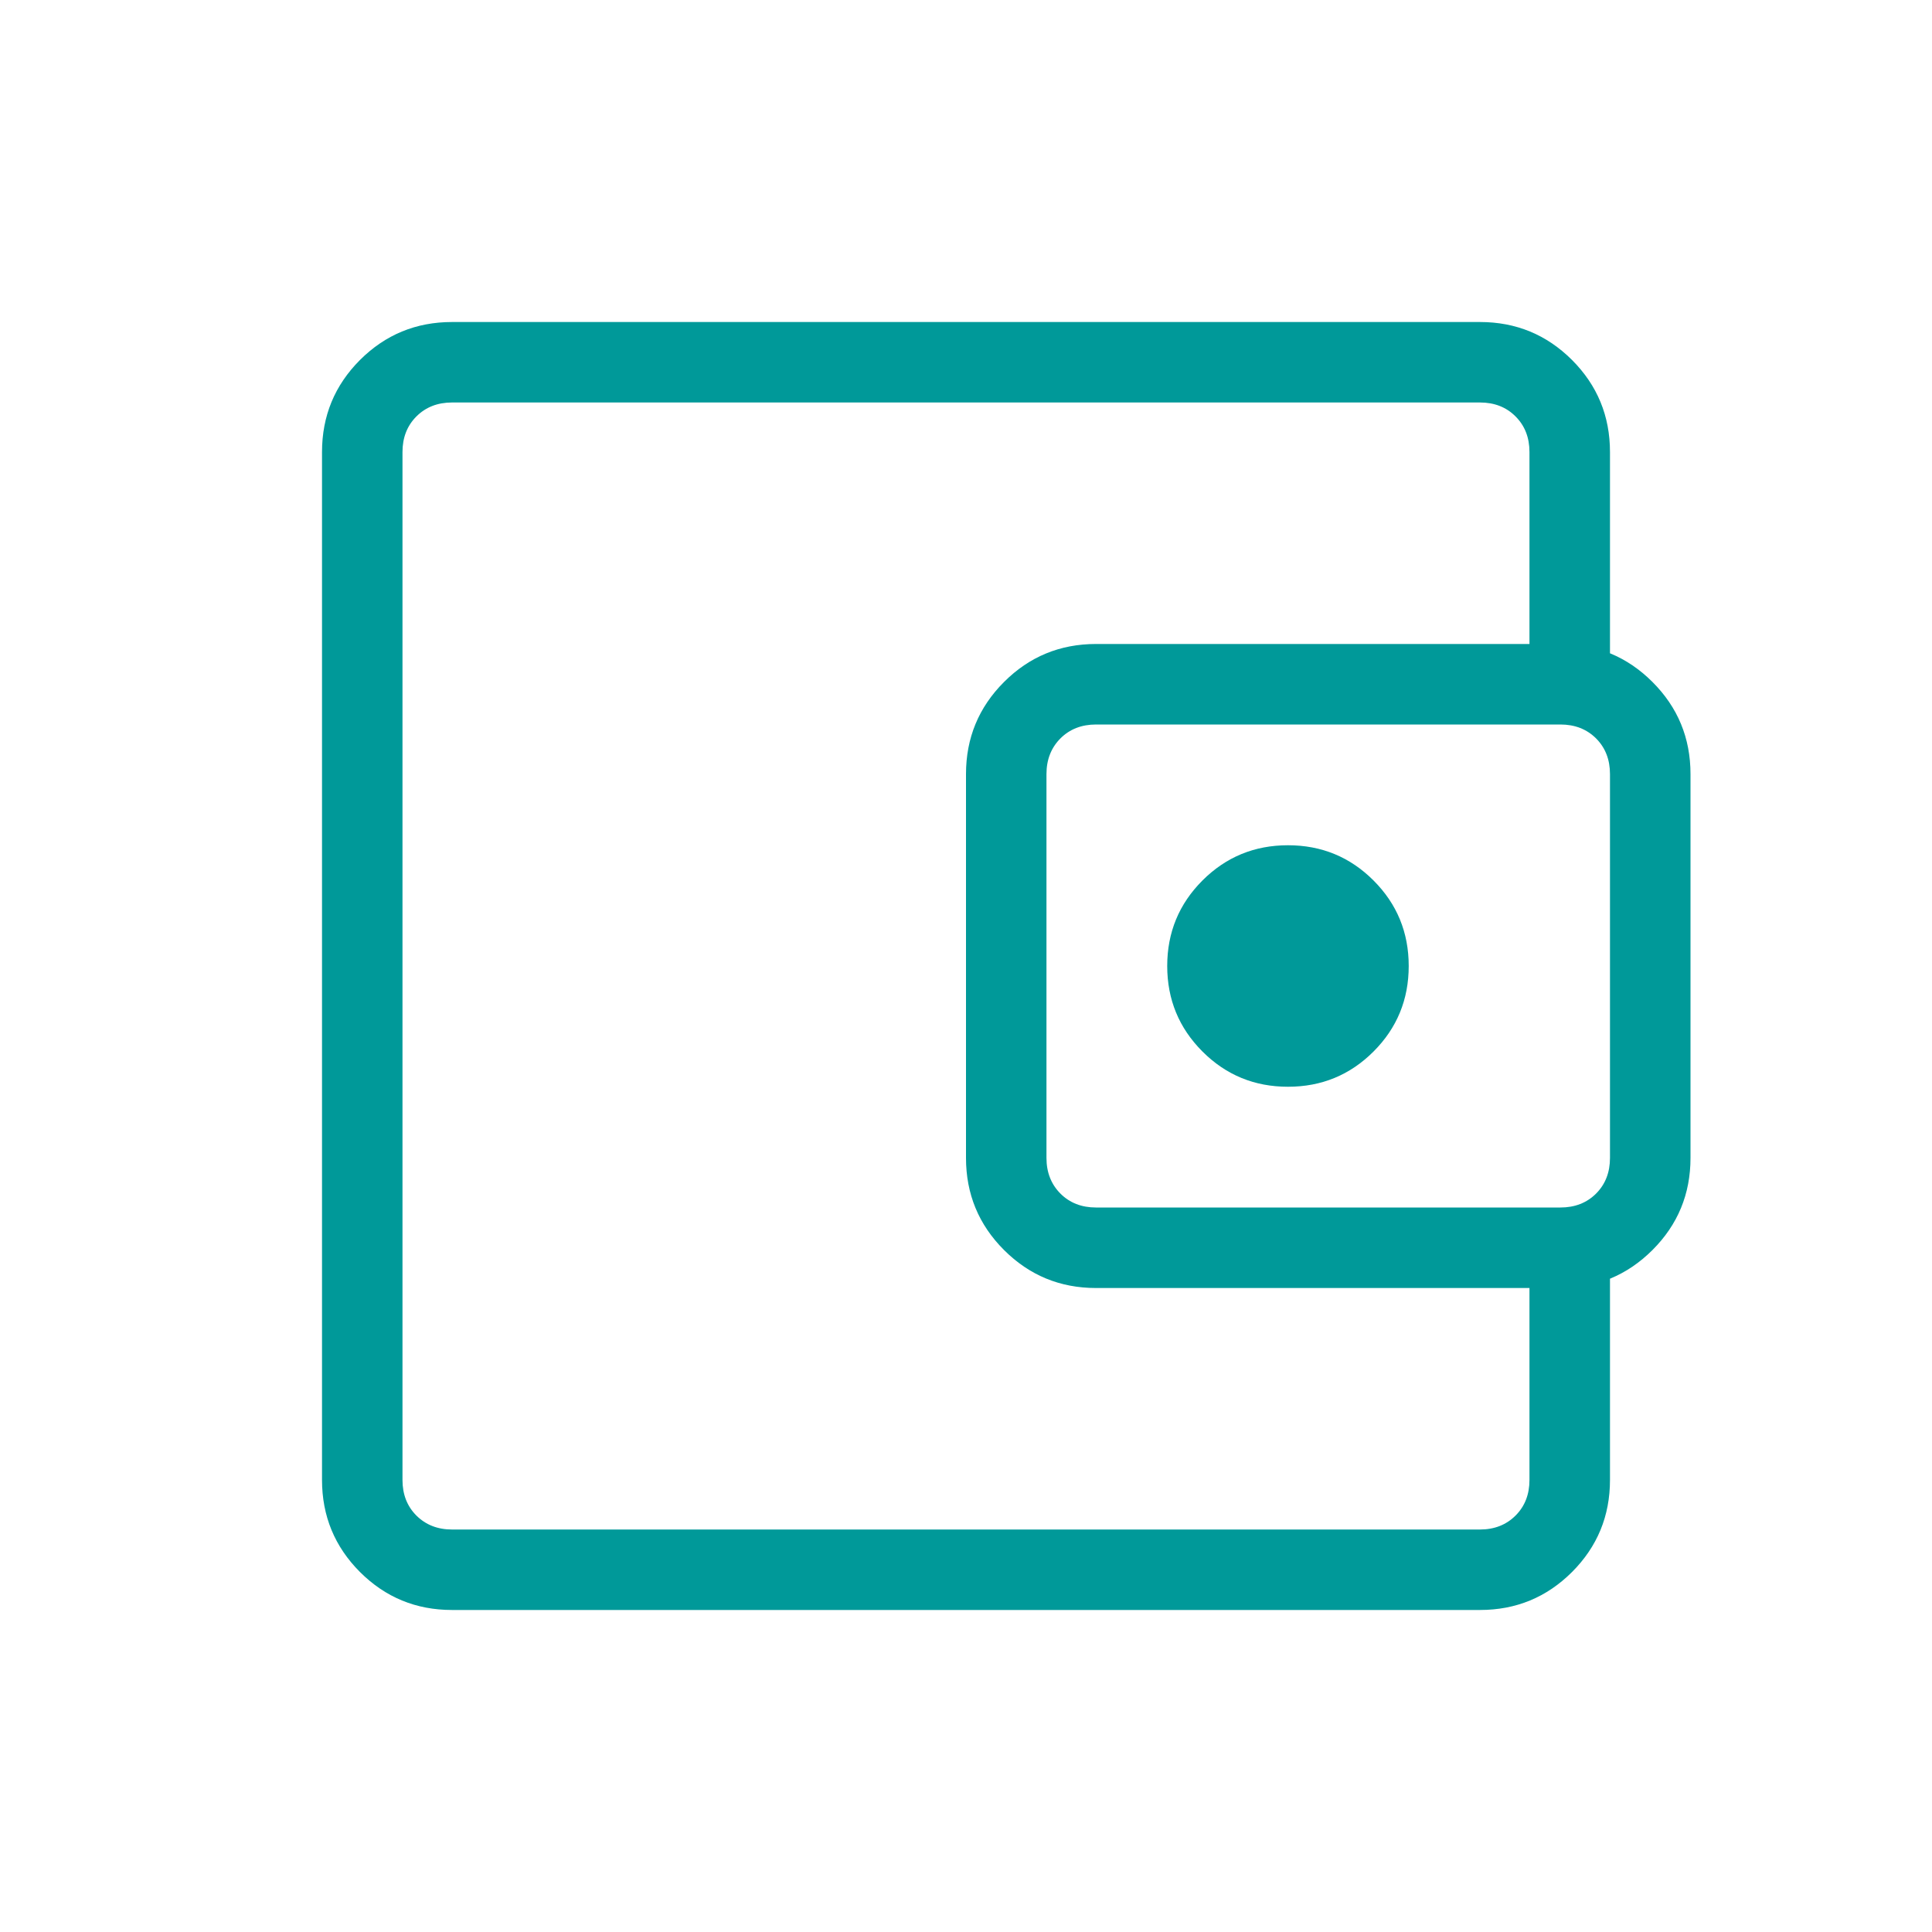 <svg width="40" height="40" viewBox="0 0 40 40" fill="none" xmlns="http://www.w3.org/2000/svg">
<mask id="mask0_6202_5034" style="mask-type:alpha" maskUnits="userSpaceOnUse" x="0" y="0" width="40" height="40">
<rect width="40" height="40" fill="#D9D9D9"/>
</mask>
<g mask="url(#mask0_6202_5034)">
<path d="M9.359 33.333C8.613 33.333 7.978 33.071 7.453 32.547C6.929 32.022 6.667 31.387 6.667 30.641V9.359C6.667 8.613 6.929 7.978 7.453 7.453C7.978 6.929 8.613 6.667 9.359 6.667H30.641C31.387 6.667 32.022 6.929 32.547 7.453C33.071 7.978 33.333 8.613 33.333 9.359V14.263H31.666V9.359C31.666 9.06 31.57 8.814 31.378 8.622C31.186 8.429 30.94 8.333 30.641 8.333H9.359C9.06 8.333 8.814 8.429 8.621 8.622C8.429 8.814 8.333 9.06 8.333 9.359V30.641C8.333 30.94 8.429 31.186 8.621 31.378C8.814 31.57 9.06 31.667 9.359 31.667H30.641C30.94 31.667 31.186 31.57 31.378 31.378C31.57 31.186 31.666 30.94 31.666 30.641V25.737H33.333V30.641C33.333 31.387 33.071 32.022 32.547 32.547C32.022 33.071 31.387 33.333 30.641 33.333H9.359ZM22.692 26.667C21.947 26.667 21.311 26.404 20.787 25.88C20.262 25.355 20 24.72 20 23.974V16.026C20 15.28 20.262 14.645 20.787 14.12C21.311 13.595 21.947 13.333 22.692 13.333H32.307C33.053 13.333 33.688 13.595 34.213 14.12C34.738 14.645 35 15.28 35 16.026V23.974C35 24.72 34.738 25.355 34.213 25.88C33.688 26.404 33.053 26.667 32.307 26.667H22.692ZM32.307 25C32.606 25 32.852 24.904 33.045 24.712C33.237 24.519 33.333 24.273 33.333 23.974V16.026C33.333 15.727 33.237 15.481 33.045 15.288C32.852 15.096 32.606 15 32.307 15H22.692C22.393 15 22.147 15.096 21.955 15.288C21.763 15.481 21.666 15.727 21.666 16.026V23.974C21.666 24.273 21.763 24.519 21.955 24.712C22.147 24.904 22.393 25 22.692 25H32.307ZM26.666 22.5C27.361 22.5 27.951 22.257 28.437 21.771C28.923 21.285 29.166 20.694 29.166 20C29.166 19.305 28.923 18.715 28.437 18.229C27.951 17.743 27.361 17.5 26.666 17.5C25.972 17.5 25.382 17.743 24.896 18.229C24.41 18.715 24.166 19.305 24.166 20C24.166 20.694 24.41 21.285 24.896 21.771C25.382 22.257 25.972 22.5 26.666 22.5Z" fill="#009999"/>
</g>
</svg>
